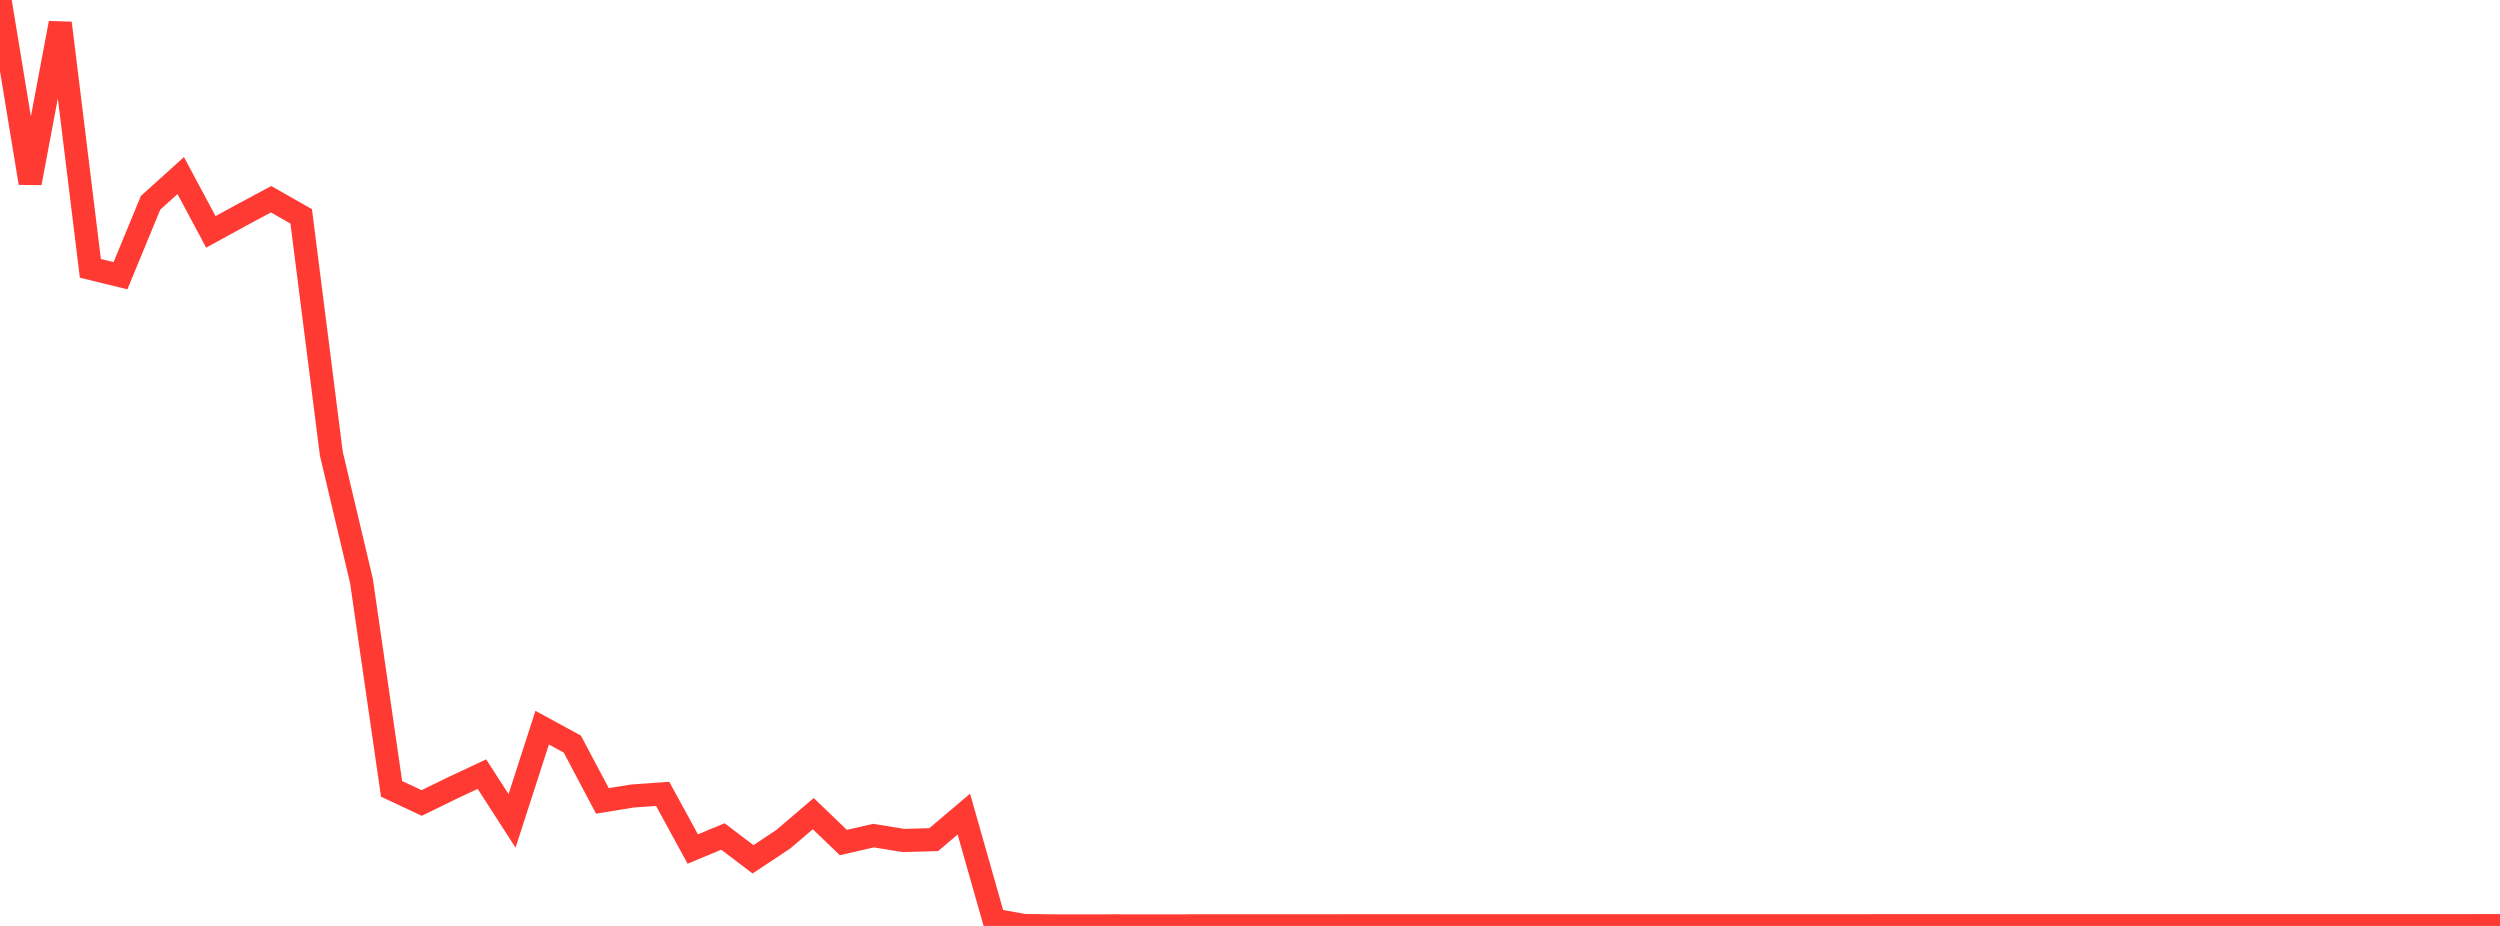 <?xml version="1.0" standalone="no"?>
<!DOCTYPE svg PUBLIC "-//W3C//DTD SVG 1.1//EN" "http://www.w3.org/Graphics/SVG/1.1/DTD/svg11.dtd">

<svg width="135" height="50" viewBox="0 0 135 50" preserveAspectRatio="none" 
  xmlns="http://www.w3.org/2000/svg"
  xmlns:xlink="http://www.w3.org/1999/xlink">


<polyline points="0.0, 0.0 1.627, 9.883 3.253, 1.246 4.88, 14.491 6.506, 14.889 8.133, 10.949 9.759, 9.48 11.386, 12.522 13.012, 11.631 14.639, 10.758 16.265, 11.684 17.892, 24.5 19.518, 31.365 21.145, 42.599 22.771, 43.361 24.398, 42.565 26.024, 41.803 27.651, 44.328 29.277, 39.294 30.904, 40.18 32.53, 43.249 34.157, 42.983 35.783, 42.868 37.41, 45.848 39.036, 45.17 40.663, 46.402 42.289, 45.325 43.916, 43.937 45.542, 45.496 47.169, 45.123 48.795, 45.387 50.422, 45.339 52.048, 43.962 53.675, 49.688 55.301, 49.977 56.928, 50.0 58.554, 49.999 60.181, 49.997 61.807, 49.998 63.434, 49.998 65.06, 49.996 66.687, 49.996 68.313, 49.994 69.94, 49.994 71.566, 49.994 73.193, 49.993 74.819, 49.993 76.446, 49.993 78.072, 49.993 79.699, 49.993 81.325, 49.993 82.952, 49.993 84.578, 49.993 86.205, 49.992 87.831, 49.991 89.458, 49.991 91.084, 49.992 92.711, 49.991 94.337, 49.991 95.964, 49.99 97.59, 49.99 99.217, 49.99 100.843, 49.99 102.47, 49.989 104.096, 49.989 105.723, 49.989 107.349, 49.988 108.976, 49.988 110.602, 49.988 112.229, 49.988 113.855, 49.988 115.482, 49.988 117.108, 49.988 118.735, 49.988 120.361, 49.988 121.988, 49.987 123.614, 49.987 125.241, 49.987 126.867, 49.987 128.494, 49.987 130.12, 49.988 131.747, 49.987 133.373, 49.987 135.0, 49.984" fill="none" stroke="#ff3a33" stroke-width="1.25"/>

</svg>